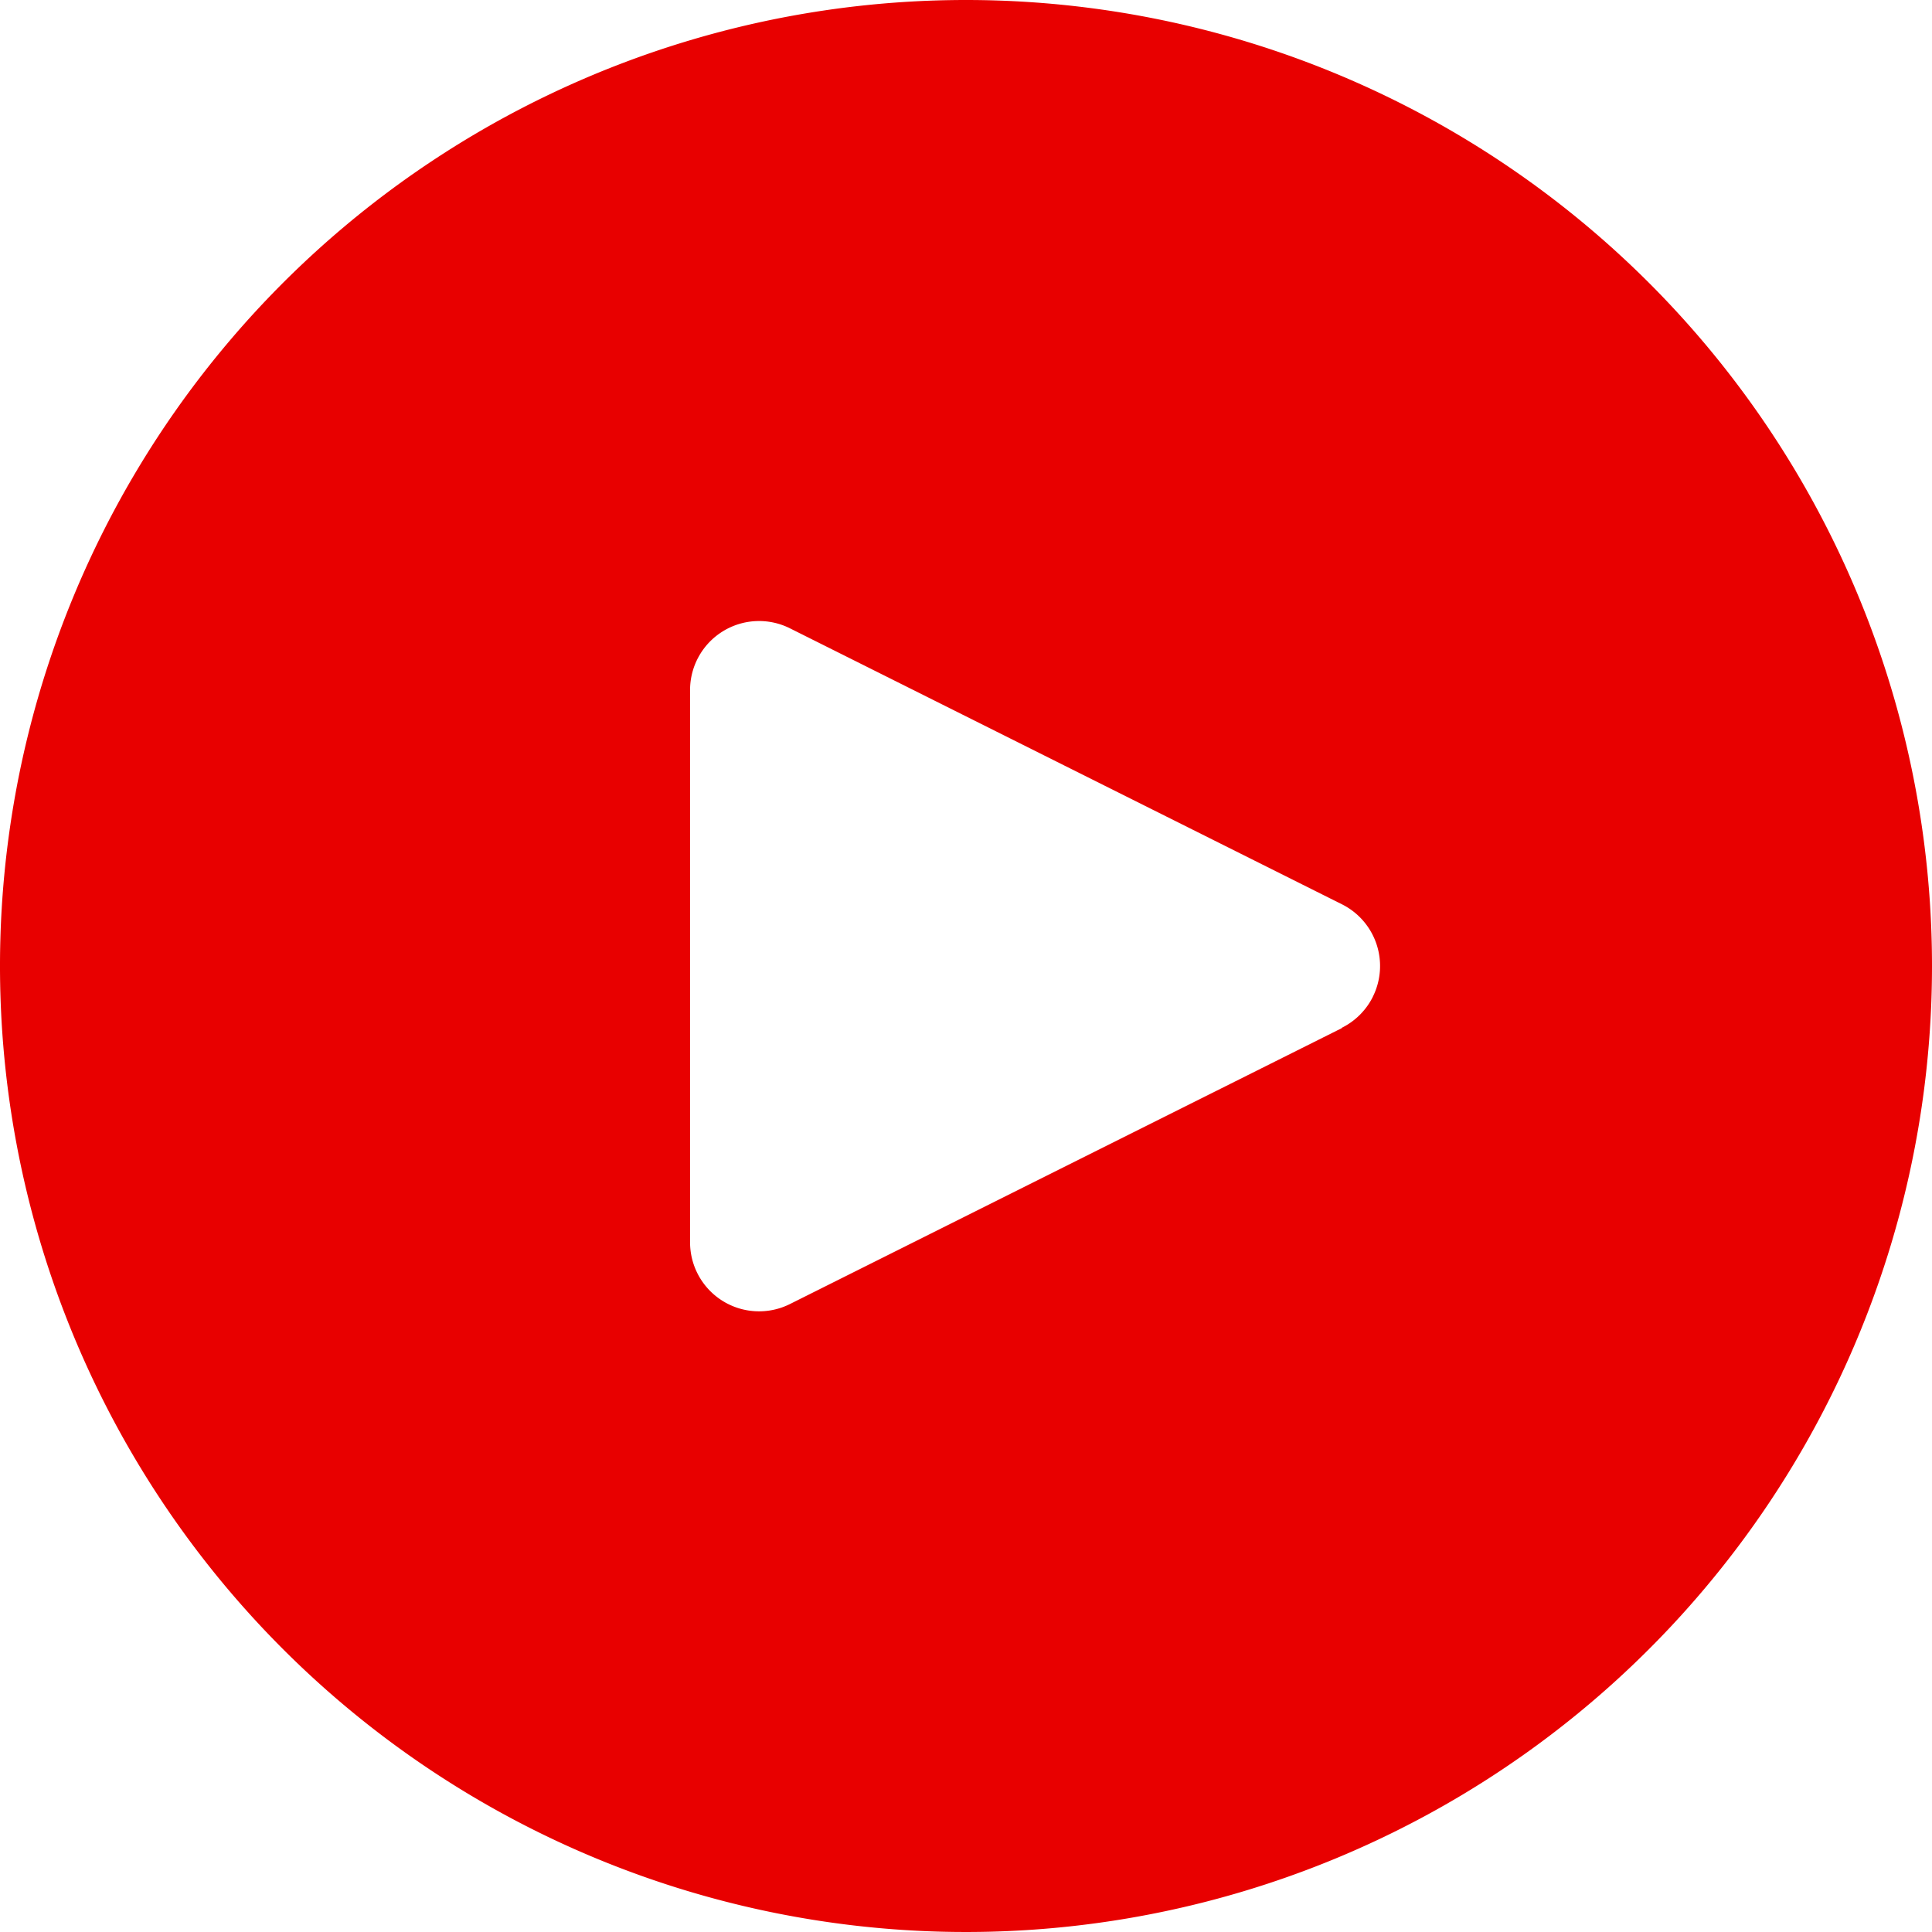 <svg xmlns="http://www.w3.org/2000/svg" width="96.87" height="96.87" viewBox="0 0 96.87 96.87">
  <path id="Path_6" data-name="Path 6" d="M48.435,0A48.435,48.435,0,1,0,96.87,48.435,48.435,48.435,0,0,0,48.435,0Zm20.4,49.978a3.46,3.46,0,0,1-1.553,1.553v.017L39.6,65.388A3.46,3.46,0,0,1,34.6,62.274V34.6A3.46,3.46,0,0,1,39.6,31.5L67.28,45.339A3.459,3.459,0,0,1,68.833,49.978Z" fill="#e80000"/>
</svg>
